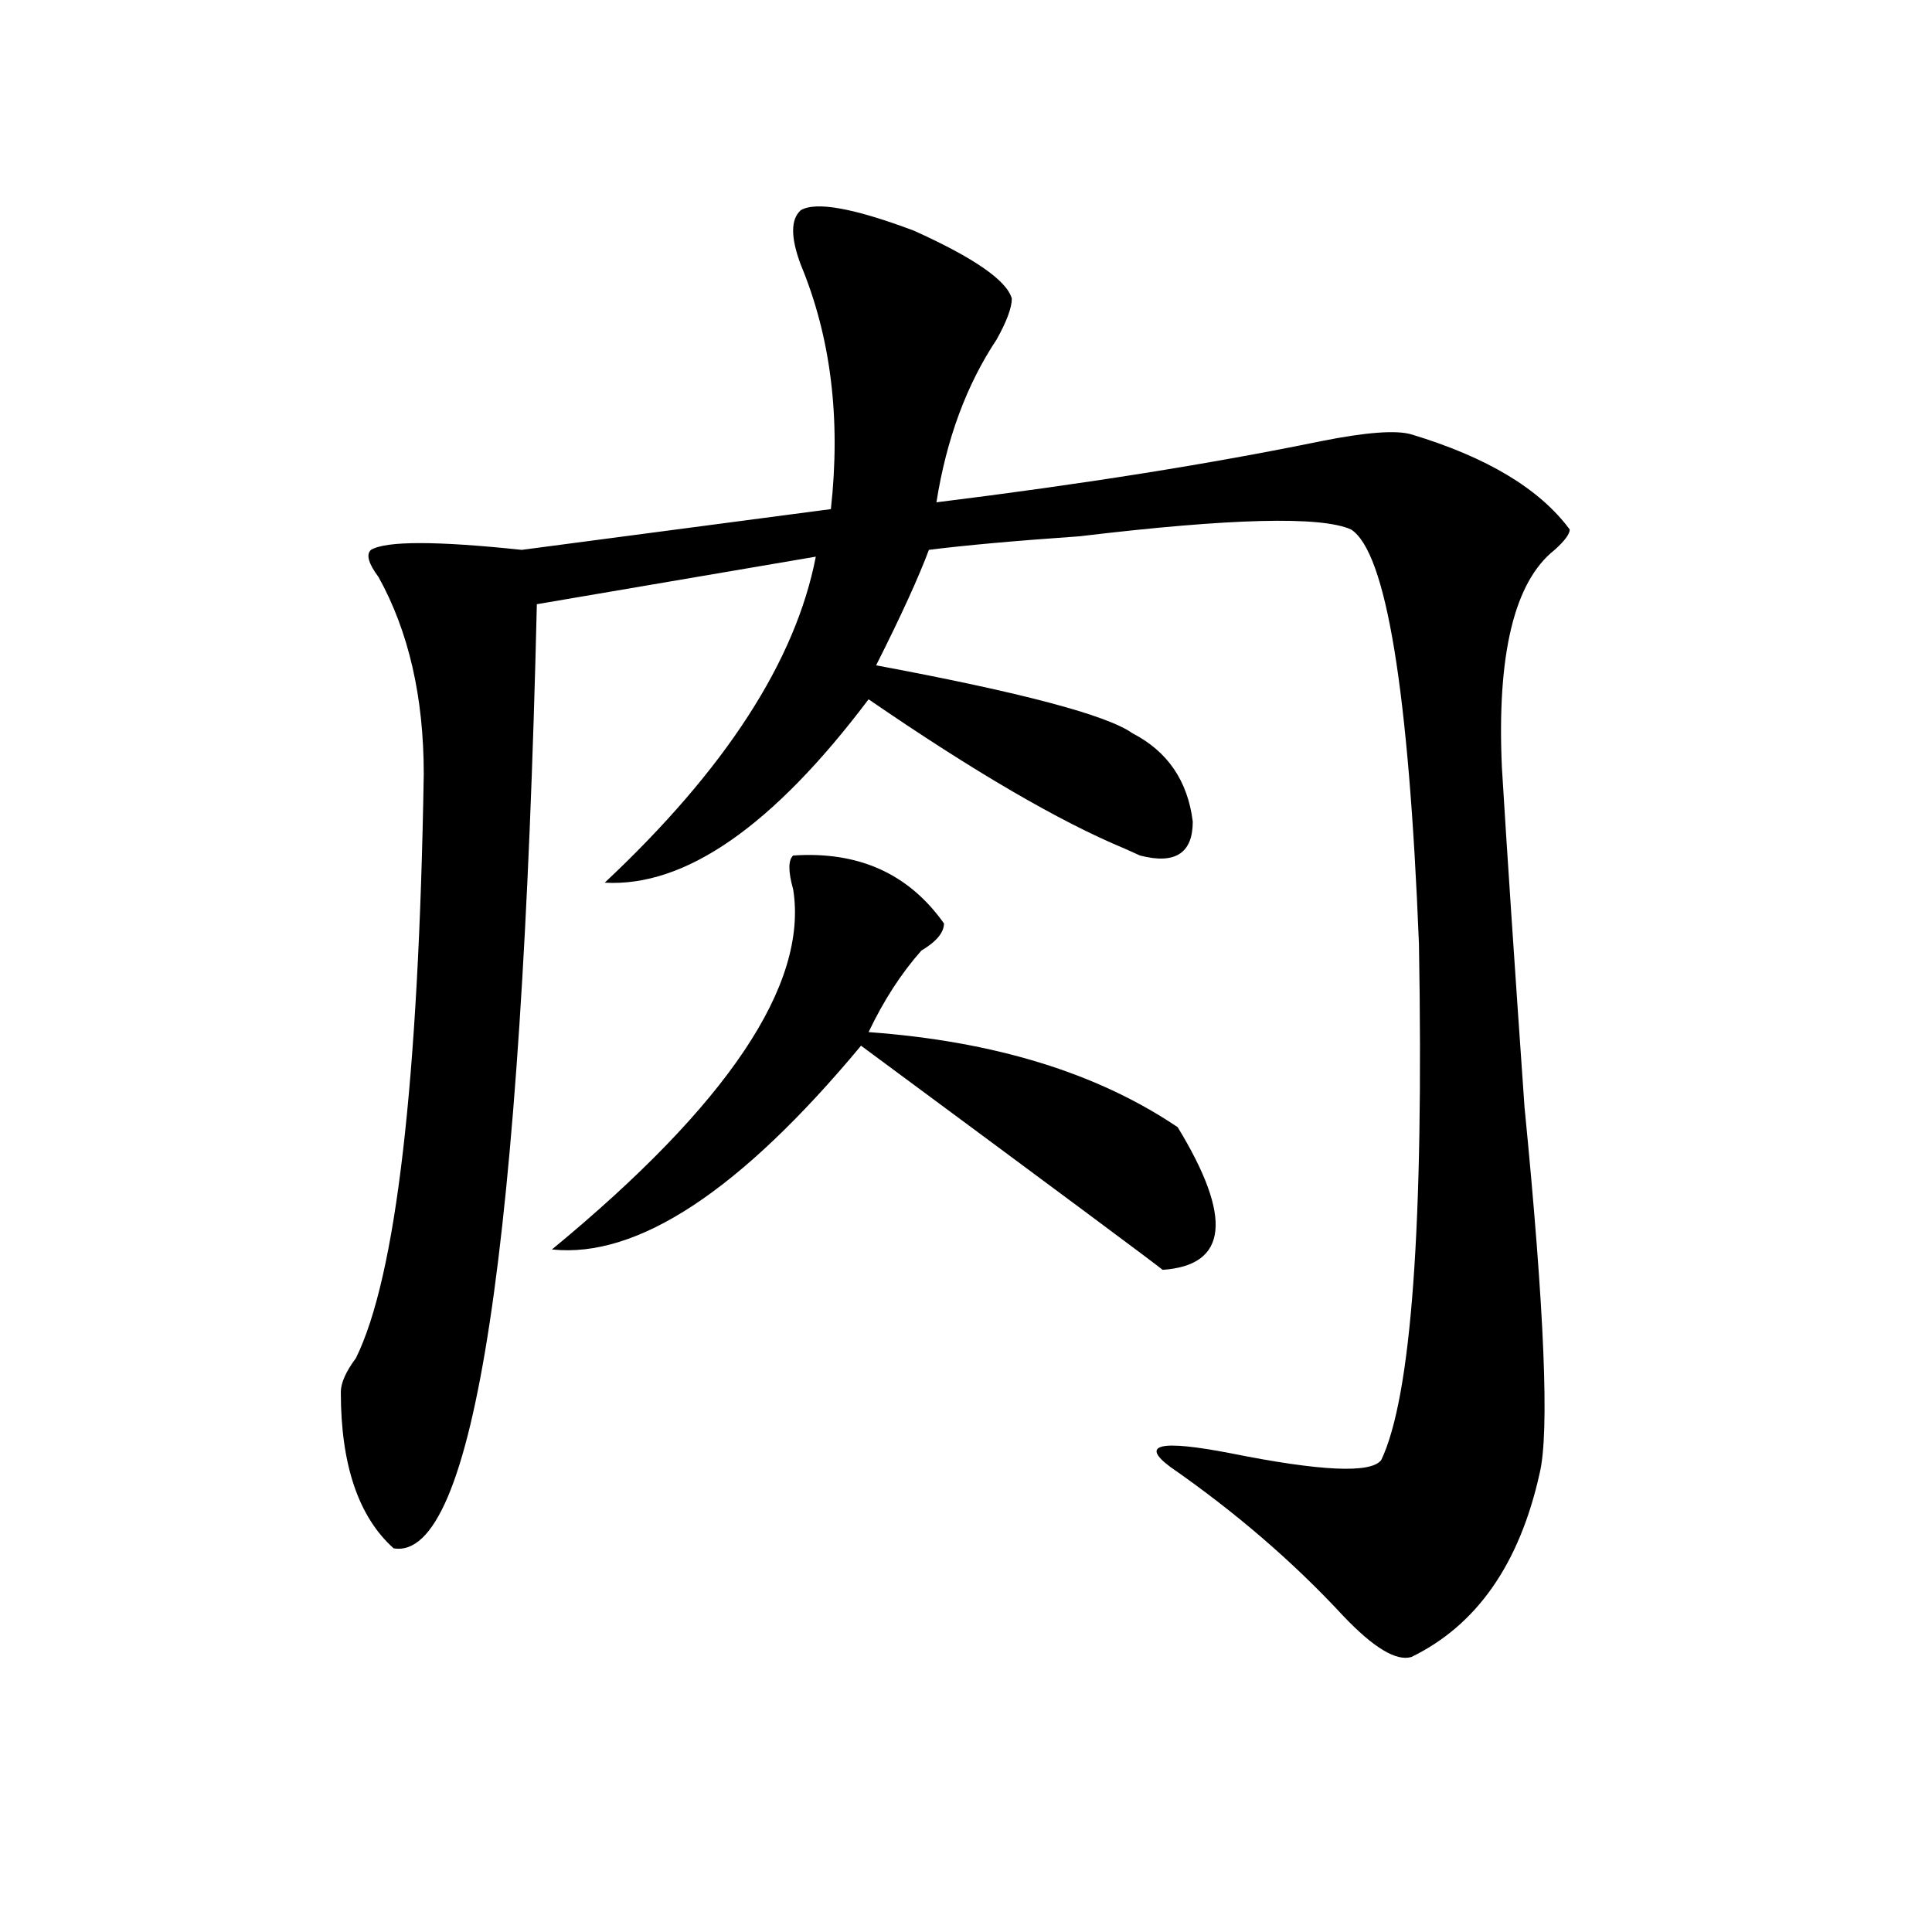 <?xml version="1.0" encoding="utf-8"?>
<!-- Generator: Adobe Illustrator 16.0.0, SVG Export Plug-In . SVG Version: 6.00 Build 0)  -->
<!DOCTYPE svg PUBLIC "-//W3C//DTD SVG 1.1//EN" "http://www.w3.org/Graphics/SVG/1.1/DTD/svg11.dtd">
<svg version="1.1" id="图层_1" xmlns="http://www.w3.org/2000/svg" xmlns:xlink="http://www.w3.org/1999/xlink" x="0px" y="0px"
	 width="1000px" height="1000px" viewBox="0 0 1000 1000" enable-background="new 0 0 1000 1000" xml:space="preserve">
<path d="M414.453,108.828c7.805-4.669,27.316-1.153,58.535,10.547c31.219,14.063,48.108,25.817,50.73,35.156
	c0,4.724-2.622,11.755-7.805,21.094c-15.609,23.456-26.036,51.581-31.219,84.375c75.425-9.339,141.765-19.886,199.02-31.641
	c23.414-4.669,39.023-5.823,46.828-3.516c39.023,11.755,66.34,28.125,81.949,49.219c0,2.362-2.622,5.878-7.805,10.547
	c-20.854,16.425-29.938,53.942-27.316,112.5c2.561,42.188,6.463,100.8,11.707,175.781c10.365,105.469,12.987,168.75,7.805,189.844
	c-10.427,46.856-32.561,78.497-66.34,94.922c-7.805,2.307-19.512-4.725-35.121-21.094c-26.036-28.125-55.975-53.888-89.754-77.344
	c-15.609-11.7-5.244-14.063,31.219-7.031c46.828,9.394,72.803,10.547,78.047,3.516c15.609-32.794,22.072-121.839,19.512-267.188
	c-5.244-131.231-16.951-202.698-35.121-214.453c-15.609-7.031-62.438-5.823-140.484,3.516c-33.841,2.362-59.877,4.724-78.047,7.031
	c-5.244,14.063-14.329,34.003-27.316,59.766c75.425,14.063,119.631,25.817,132.68,35.156c18.17,9.394,28.597,24.609,31.219,45.703
	c0,16.425-9.146,22.302-27.316,17.578l-7.805-3.516c-33.841-14.063-78.047-39.825-132.68-77.344
	c-49.45,65.644-94.998,97.284-136.582,94.922c62.438-58.558,98.839-114.808,109.266-168.75l-144.387,24.609
	c-7.805,332.831-32.561,495.703-74.145,488.672c-18.231-16.37-27.316-43.341-27.316-80.859c0-4.669,2.561-10.547,7.805-17.578
	c20.792-42.188,32.499-142.933,35.121-302.344c0-39.825-7.805-73.828-23.414-101.953c-5.244-7.031-6.524-11.7-3.902-14.063
	c7.805-4.669,33.779-4.669,78.047,0l159.996-21.094c5.183-46.856,0-89.044-15.609-126.563
	C409.209,122.891,409.209,113.552,414.453,108.828z M410.551,442.813c33.779-2.308,59.815,9.394,78.047,35.156
	c0,4.724-3.902,9.394-11.707,14.063c-10.427,11.755-19.512,25.817-27.316,42.188c64.998,4.724,118.351,21.094,159.996,49.219
	c28.597,46.911,25.975,71.521-7.805,73.828c-2.622-2.308-54.633-40.979-156.094-116.016
	c-62.438,75.036-115.79,110.192-159.996,105.469c91.034-74.981,132.68-137.109,124.875-186.328
	C407.929,451.052,407.929,445.175,410.551,442.813z"/>
</svg>
